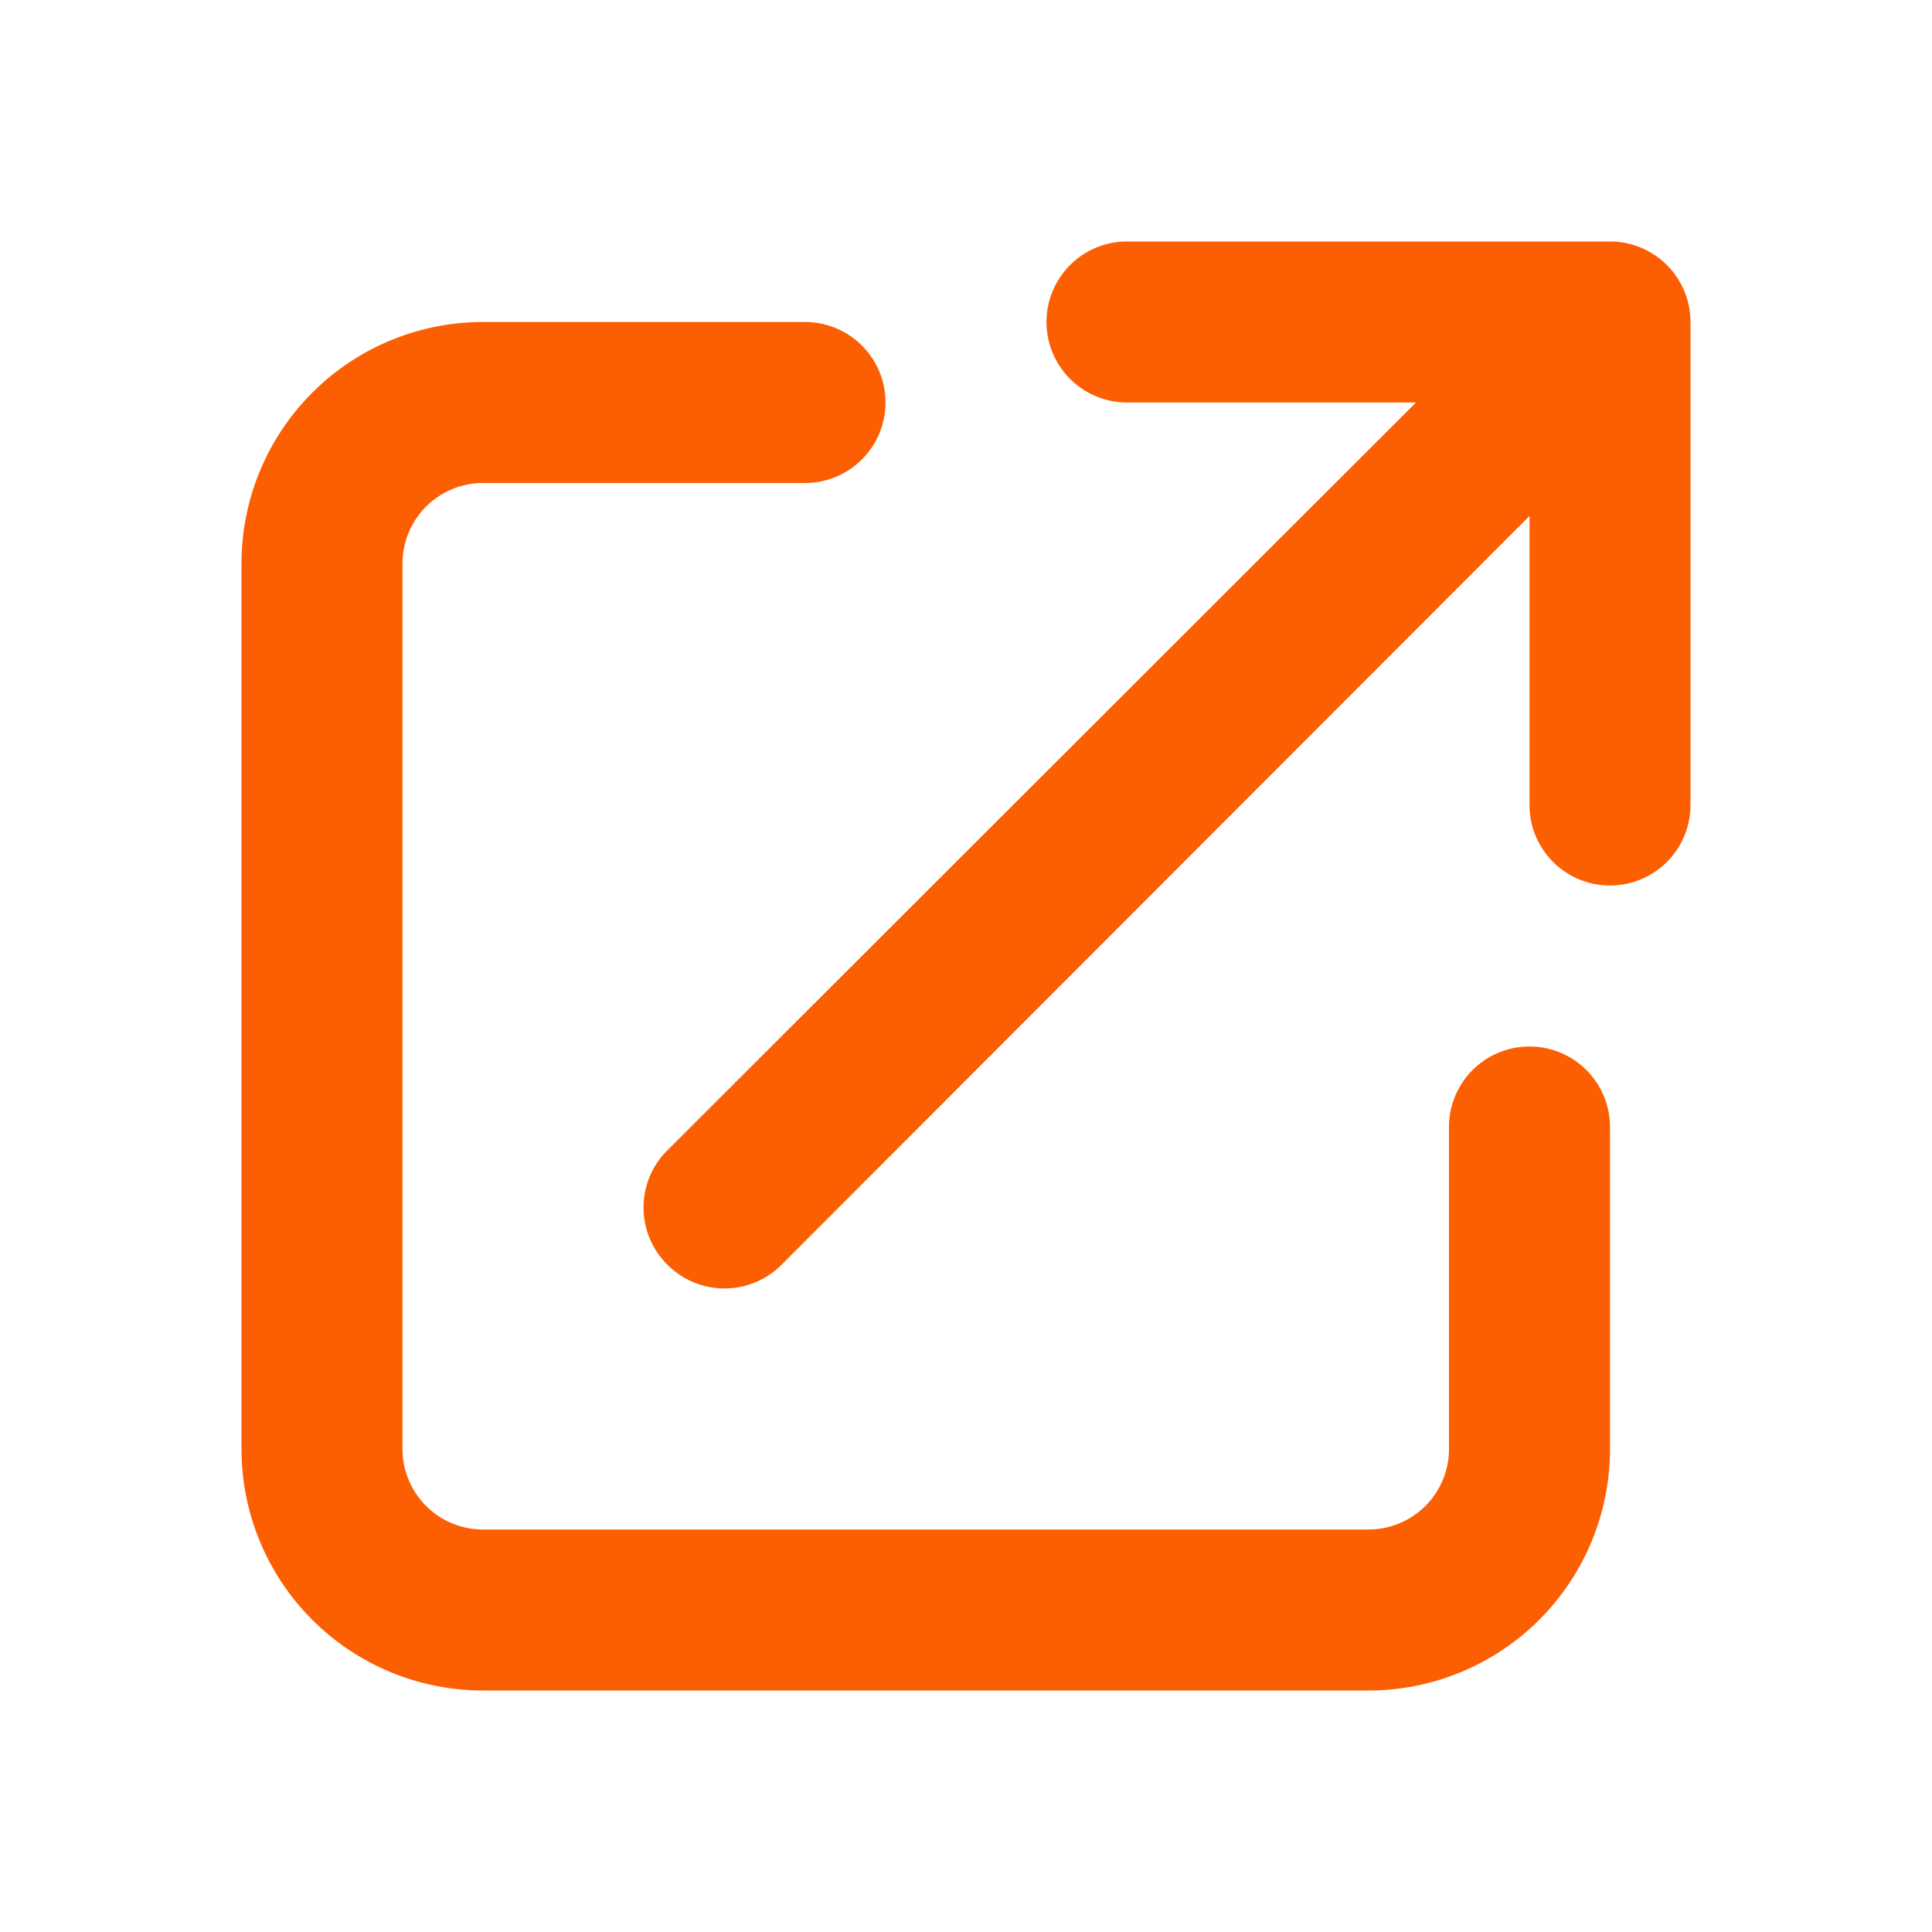 <svg height="300" viewBox="0 0 24 24" width="300" xmlns="http://www.w3.org/2000/svg" xmlns:xlink="http://www.w3.org/1999/xlink" version="1.1" xmlns:svgjs="http://svgjs.dev/svgjs"><g width="100%" height="100%" transform="matrix(1,0,0,1,0,0)"><linearGradient id="New_Gradient_Swatch_2" gradientUnits="userSpaceOnUse" x1="3.88" x2="15.21" y1="20.12" y2="8.79"><stop offset="0" stop-color="#ff915f"/><stop offset="1" stop-color="#ffc571"/></linearGradient><linearGradient id="New_Gradient_Swatch_1" gradientUnits="userSpaceOnUse" x1="8.29" x2="20.71" y1="15.71" y2="3.29"><stop offset="0" stop-color="#211859"/><stop offset="1" stop-color="#322f56"/></linearGradient><g id="maximize"><path d="m17 21h-11a3 3 0 0 1 -3-3v-11a3 3 0 0 1 3-3h4a1 1 0 0 1 0 2h-4a1 1 0 0 0 -1 1v11a1 1 0 0 0 1 1h11a1 1 0 0 0 1-1v-4a1 1 0 0 1 2 0v4a3 3 0 0 1 -3 3z" fill="#fc5e02" data-original-color="New_Gradient_Swatch_2" stroke="none" stroke-opacity="1" fill-opacity="1"/><path d="m20 3h-6a1 1 0 0 0 0 2h3.59l-9.3 9.29a1 1 0 0 0 0 1.42 1 1 0 0 0 1.42 0l9.29-9.3v3.59a1 1 0 0 0 2 0v-6a1 1 0 0 0 -1-1z" fill="#fc5e02" data-original-color="New_Gradient_Swatch_1" stroke="none" stroke-opacity="1" fill-opacity="1"/></g></g></svg>